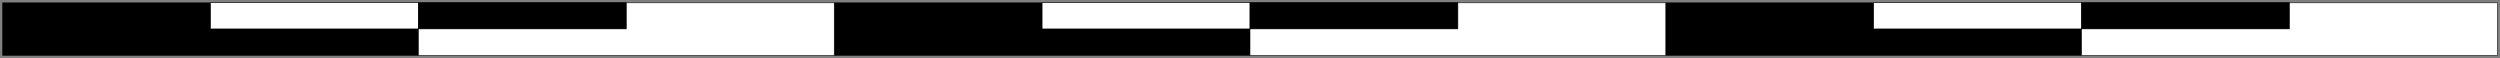 <svg width="948" height="22" viewBox="0 0 948 22" fill="none" xmlns="http://www.w3.org/2000/svg">
<rect x="0" y="0" width="948" height="22" fill="#808080" stroke="none"/>
<path d="M631.667 21L789.333 21L789.333 1.073L631.667 1.073L631.667 21Z" fill="black" stroke="black" stroke-width="0.2" stroke-miterlimit="10"/>
<path d="M789.333 21L947 21L947 1.073L789.333 1.073L789.333 21Z" fill="white" stroke="black" stroke-width="0.2" stroke-miterlimit="10"/>
<path d="M710.5 10.964L789.333 10.964L789.333 1L710.5 1L710.5 10.964Z" fill="white" stroke="black" stroke-width="0.2" stroke-miterlimit="10"/>
<path d="M789.333 10.964L868.167 10.964L868.167 1L789.333 1L789.333 10.964Z" fill="black" stroke="black" stroke-width="0.2" stroke-miterlimit="10"/>
<path d="M316.333 21L474 21L474 1.073L316.333 1.073L316.333 21Z" fill="black" stroke="black" stroke-width="0.2" stroke-miterlimit="10"/>
<path d="M474 21L631.667 21L631.667 1.073L474 1.073L474 21Z" fill="white" stroke="black" stroke-width="0.2" stroke-miterlimit="10"/>
<path d="M395.167 10.964L474 10.964L474 1L395.167 1L395.167 10.964Z" fill="white" stroke="black" stroke-width="0.2" stroke-miterlimit="10"/>
<path d="M474 10.964L552.833 10.964L552.833 1L474 1L474 10.964Z" fill="black" stroke="black" stroke-width="0.2" stroke-miterlimit="10"/>
<path d="M1 21L158.667 21L158.667 1.073L1 1.073L1 21Z" fill="black" stroke="black" stroke-width="0.2" stroke-miterlimit="10"/>
<path d="M158.667 21L316.333 21L316.333 1.073L158.667 1.073L158.667 21Z" fill="white" stroke="black" stroke-width="0.2" stroke-miterlimit="10"/>
<path d="M79.833 10.964L158.667 10.964L158.667 1L79.833 1L79.833 10.964Z" fill="white" stroke="black" stroke-width="0.2" stroke-miterlimit="10"/>
<path d="M158.667 10.964L237.5 10.964L237.5 1L158.667 1L158.667 10.964Z" fill="black" stroke="black" stroke-width="0.2" stroke-miterlimit="10"/>
</svg>
